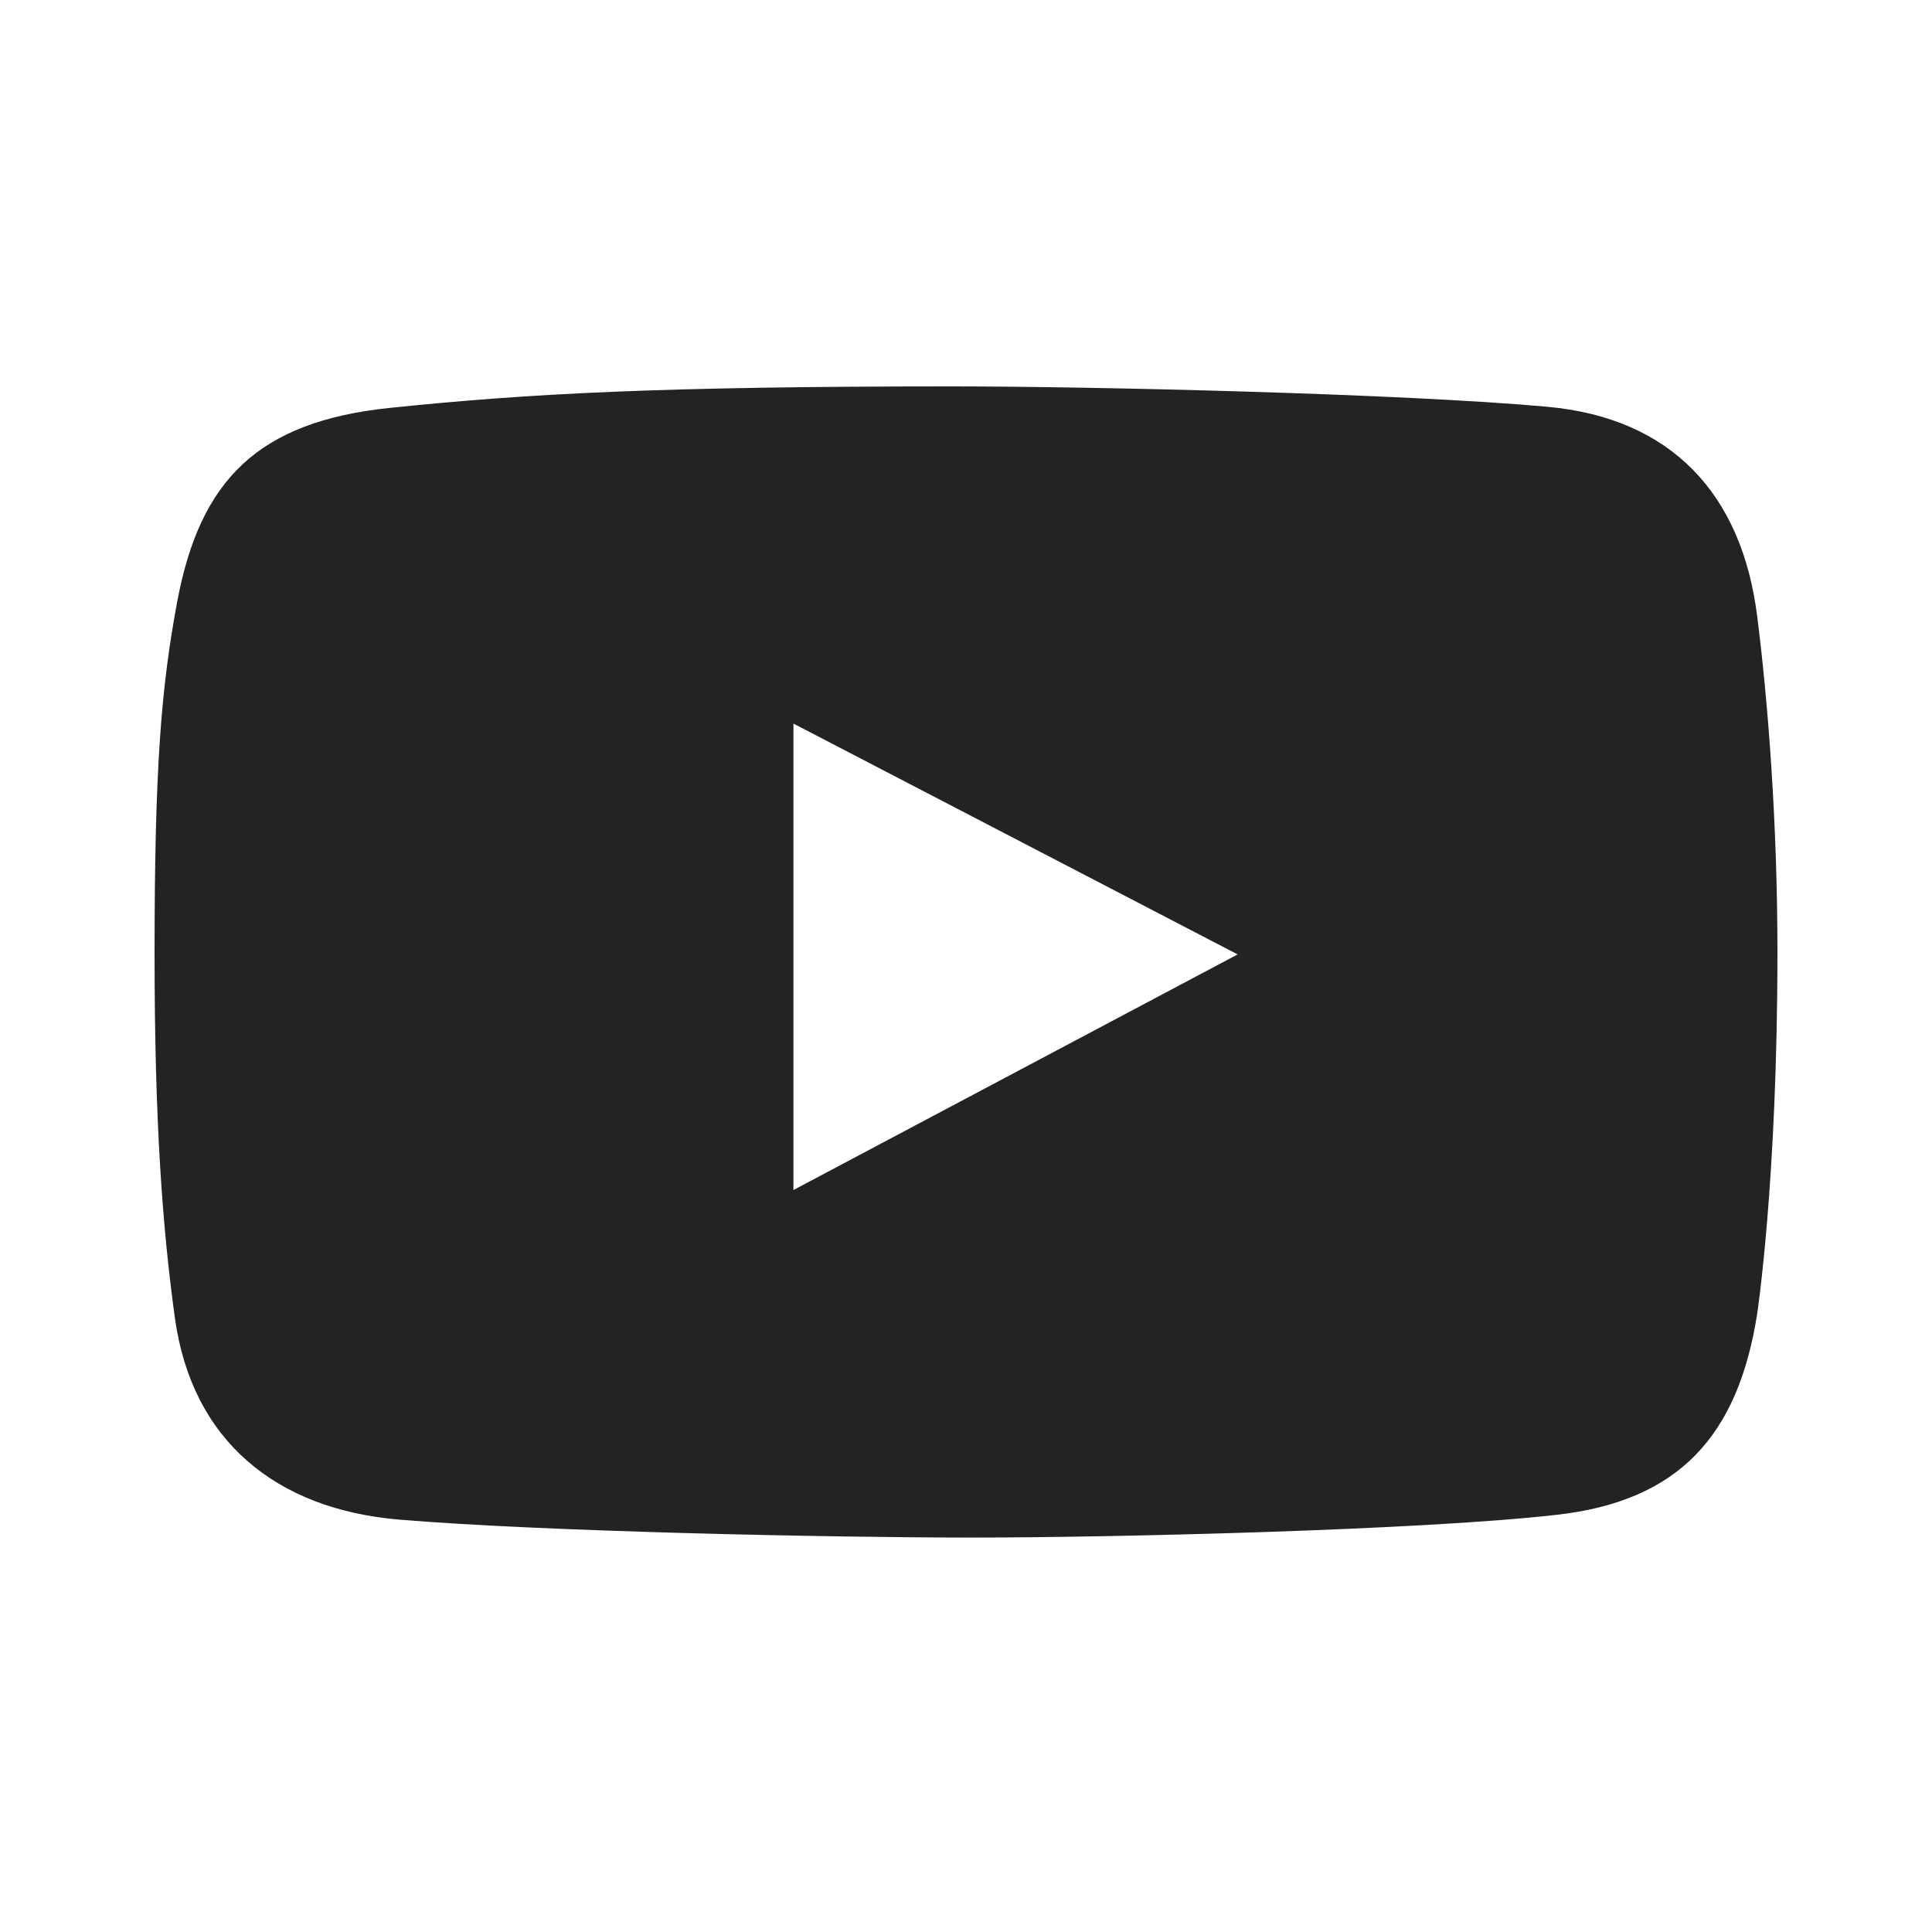 <?xml version="1.0" encoding="UTF-8"?> <svg xmlns="http://www.w3.org/2000/svg" width="25" height="25" viewBox="0 0 25 25" fill="none"><path d="M22.737 7.967C22.538 6.395 21.63 5.408 20.018 5.263C18.172 5.096 14.176 5 12.322 5C8.531 5 6.837 5.093 5.044 5.278C3.336 5.455 2.588 6.214 2.294 7.781C2.088 8.88 2 9.908 2 12.34C2 14.524 2.103 15.897 2.263 17.053C2.482 18.64 3.572 19.531 5.168 19.664C7.025 19.819 10.746 19.896 12.585 19.896C14.363 19.896 18.363 19.803 20.141 19.602C21.733 19.423 22.49 18.572 22.737 17.006C22.737 17.006 23 15.291 23 12.324C23 10.635 22.877 9.064 22.737 7.967ZM10.267 15.399V9.363L16.015 12.35L10.267 15.399Z" fill="#232323"></path></svg> 